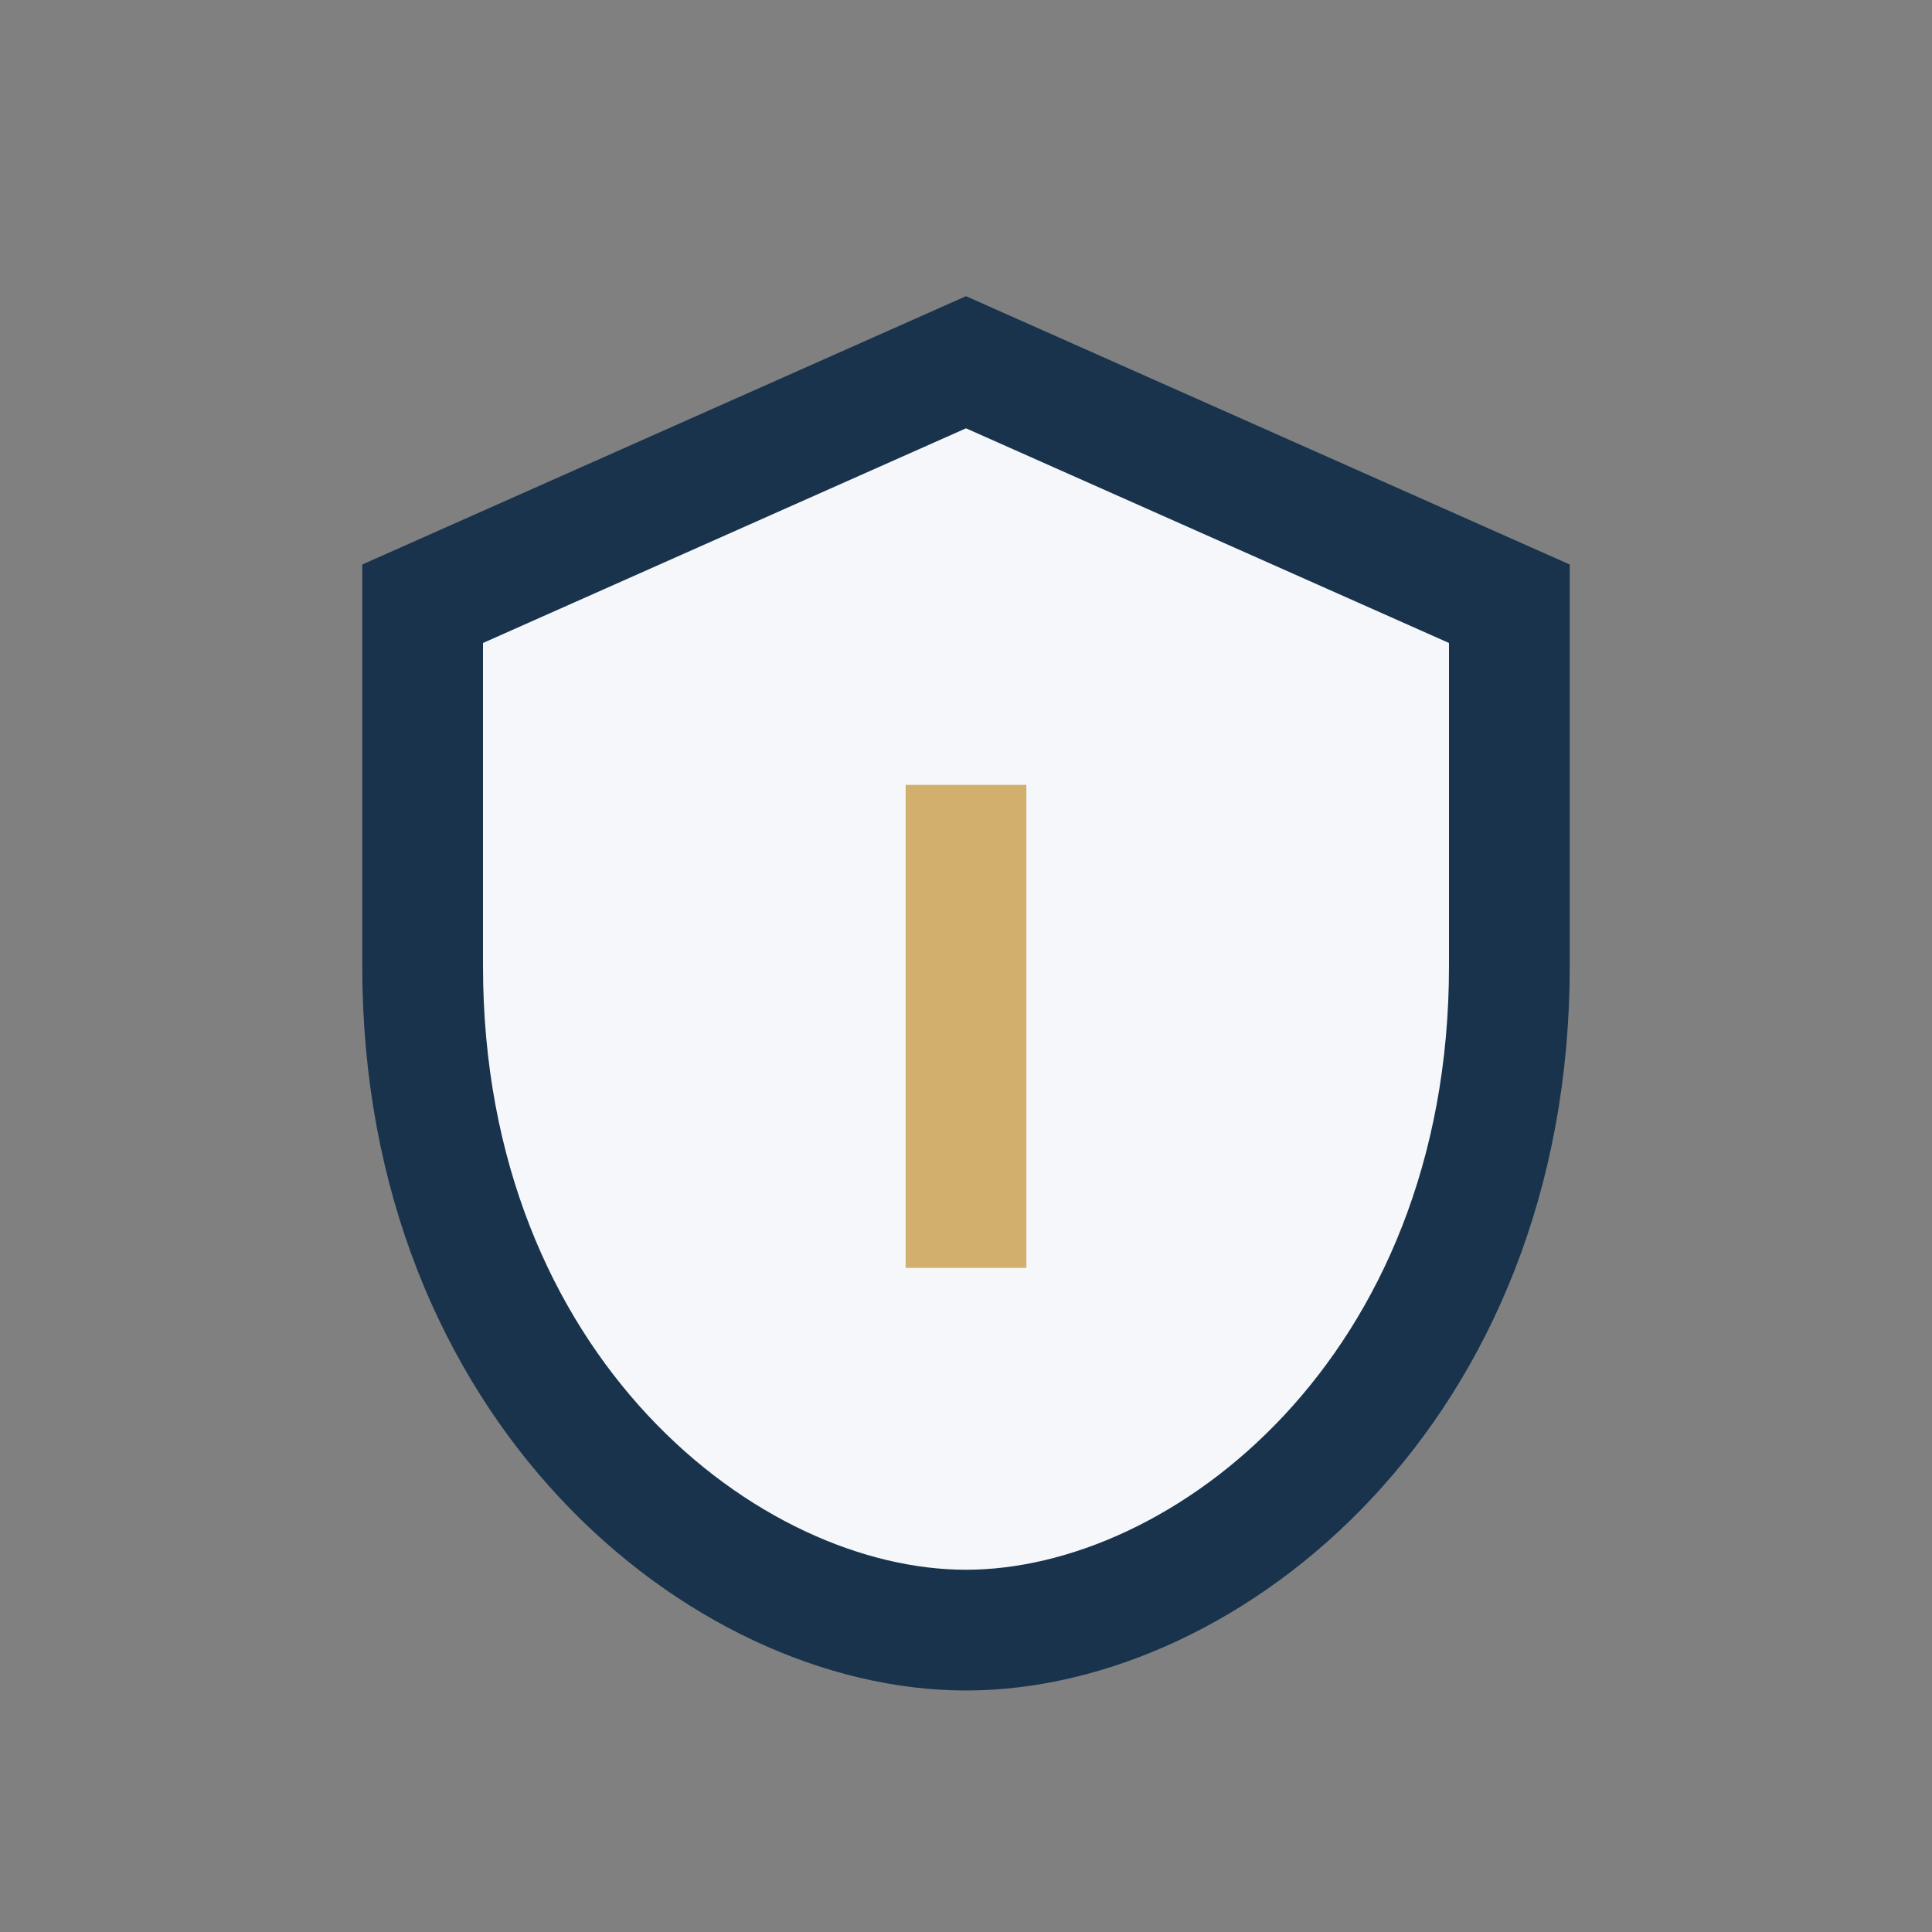 <?xml version="1.0" encoding="UTF-8"?>
<svg xmlns="http://www.w3.org/2000/svg" width="32" height="32" viewBox="0 0 32 32"><rect x="0" y="0" width="32" height="32" fill="#808080" stroke="none"/><path d="M16 6l9 4v6c0 7-5 11-9 11s-9-4-9-11V10l9-4z" fill="#F5F7FA" stroke="#19334D" stroke-width="2"/><path d="M16 13v8" stroke="#D3AF6E" stroke-width="2"/></svg>